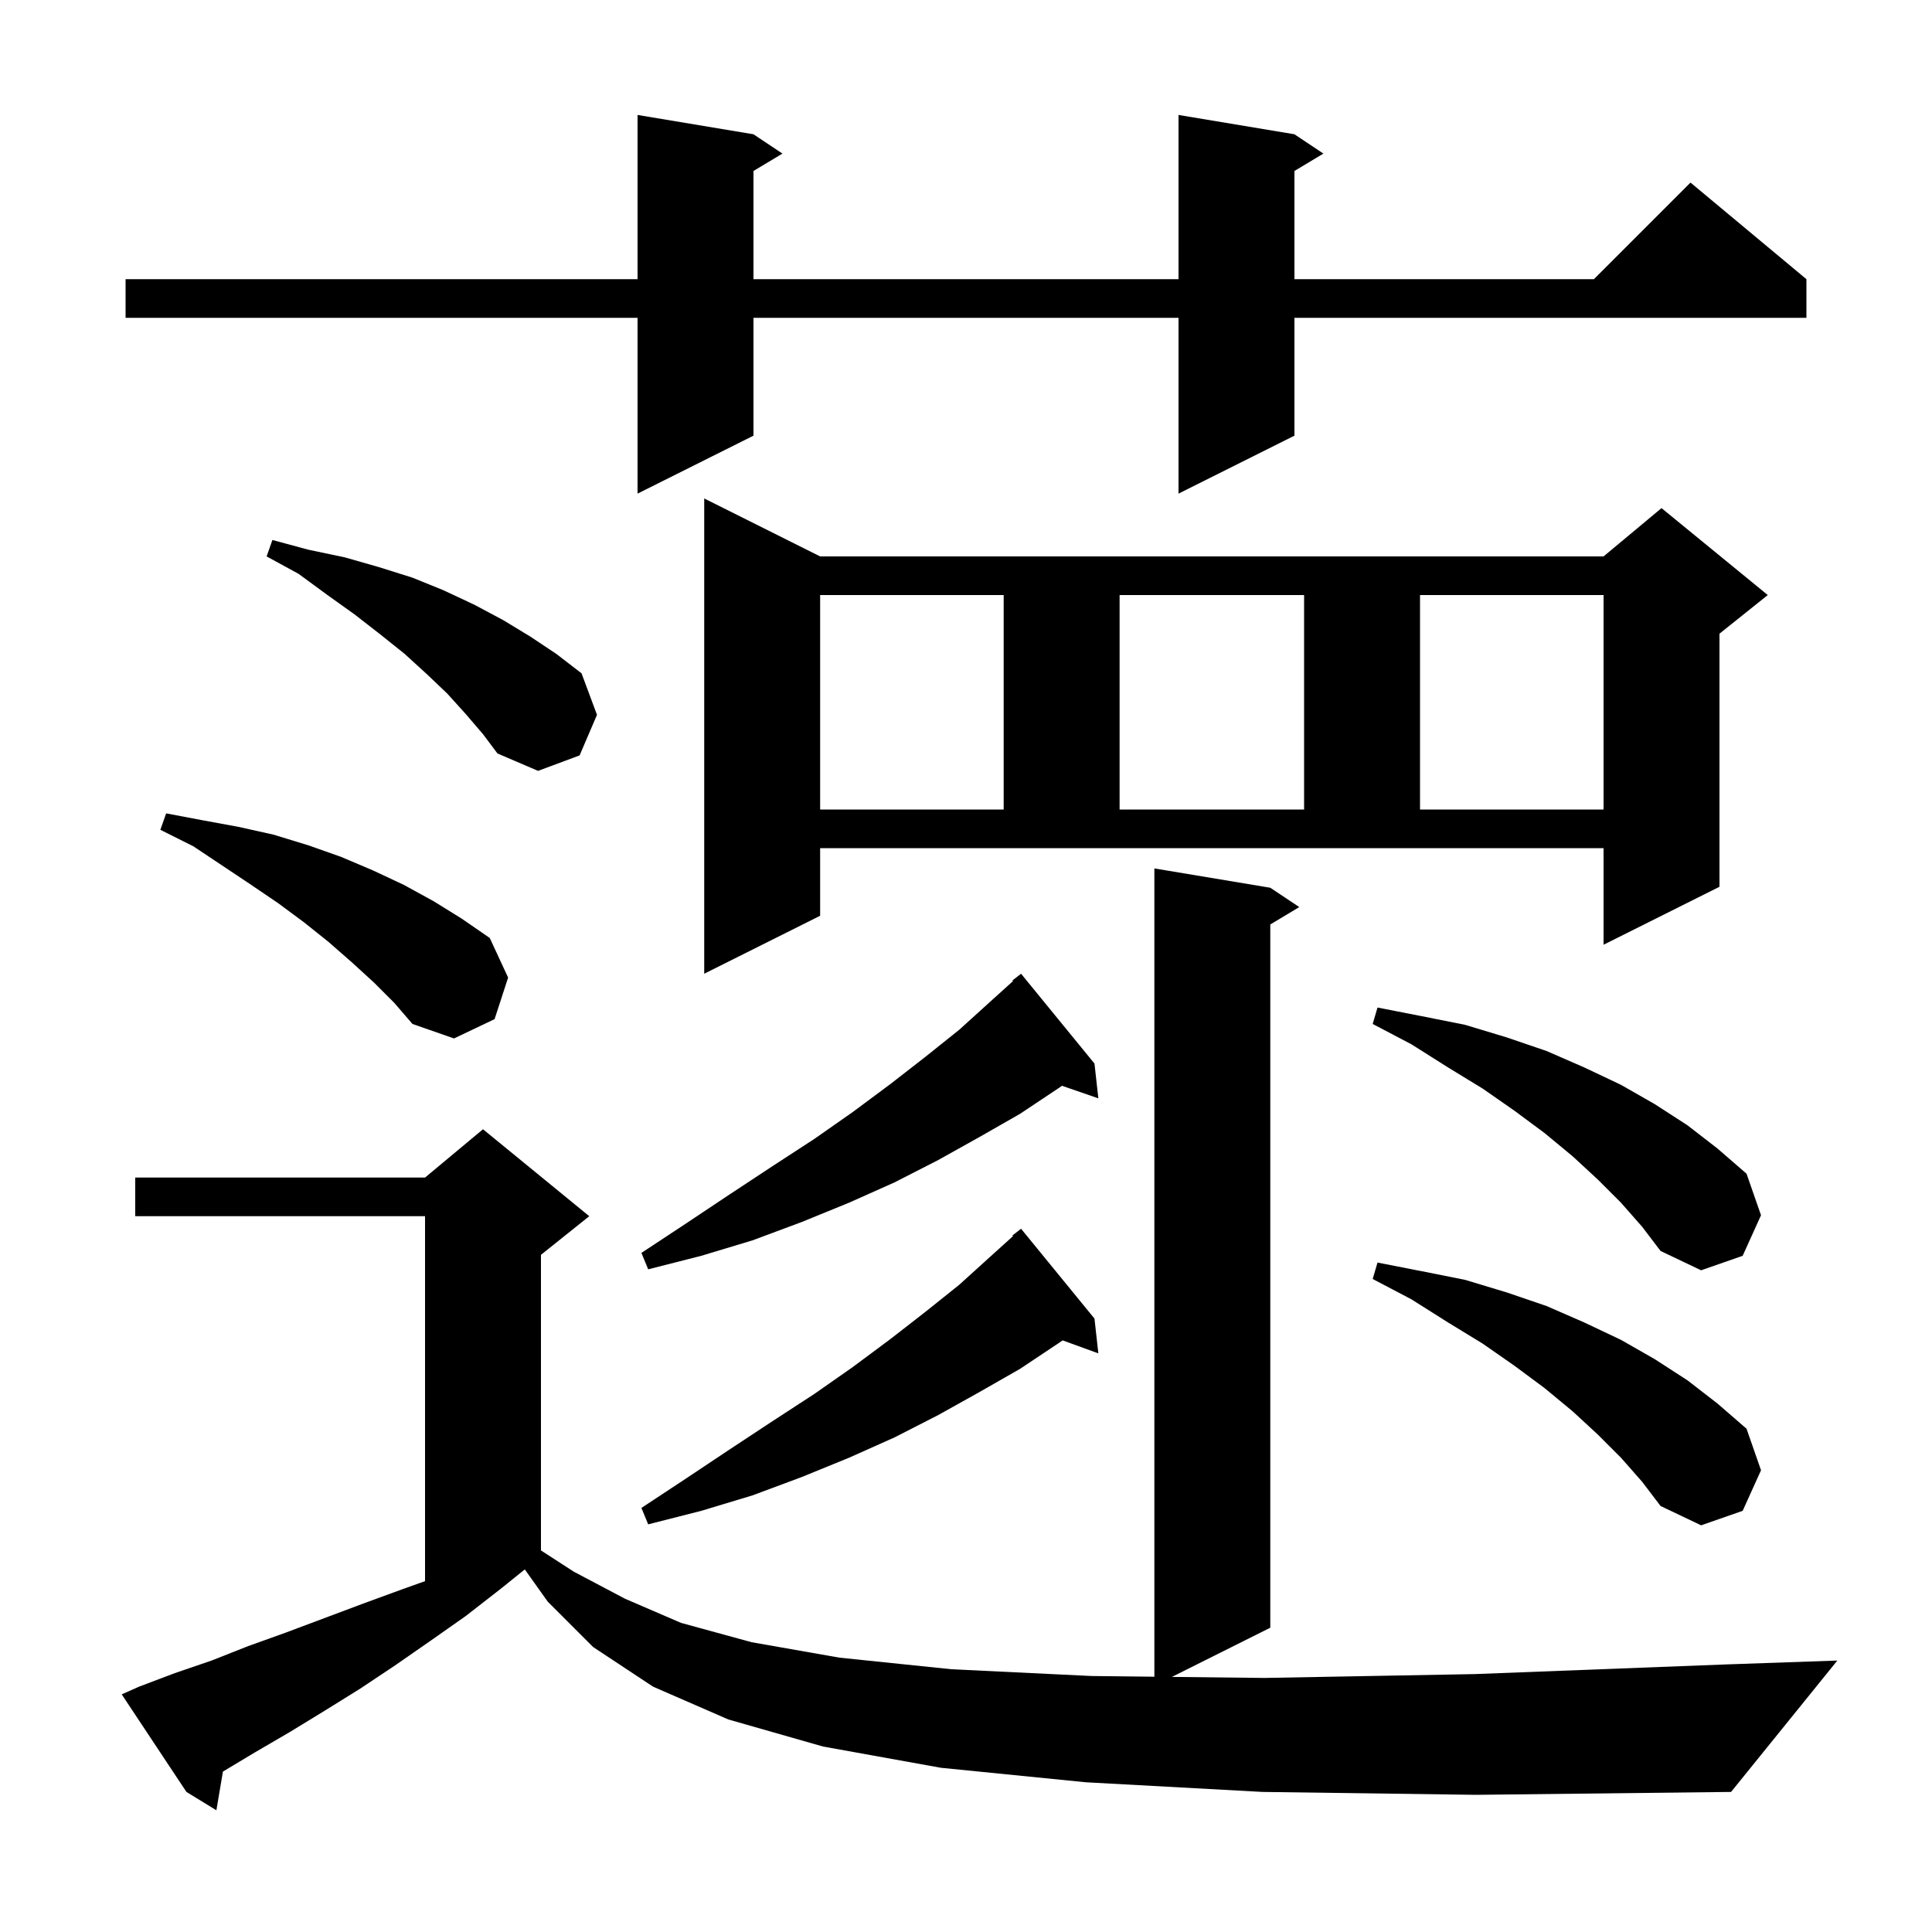 <svg xmlns="http://www.w3.org/2000/svg" xmlns:xlink="http://www.w3.org/1999/xlink" version="1.1" baseProfile="full" viewBox="0 0 200 200" width="200" height="200"><g fill="currentColor"><path d="M 130.7 185.5 L 112.4 184.5 L 97.4 183.0 L 85.2 180.8 L 75.4 178.0 L 67.6 174.6 L 61.4 170.5 L 56.7 165.8 L 54.327 162.465 L 51.8 164.5 L 48.2 167.3 L 44.5 169.9 L 40.9 172.4 L 37.3 174.8 L 33.6 177.1 L 30.0 179.3 L 26.4 181.4 L 23.077 183.394 L 22.4 187.4 L 19.3 185.5 L 12.6 175.4 L 14.4 174.6 L 18.1 173.2 L 21.9 171.9 L 25.7 170.4 L 29.6 169.0 L 37.6 166.0 L 41.7 164.5 L 44.0 163.679 L 44.0 125.9 L 14.0 125.9 L 14.0 121.9 L 44.0 121.9 L 50.0 116.9 L 61.0 125.9 L 56.0 129.9 L 56.0 160.5 L 59.4 162.7 L 64.7 165.5 L 70.5 168.0 L 77.8 170.0 L 86.9 171.6 L 98.5 172.8 L 113.0 173.5 L 119.5 173.573 L 119.5 89.9 L 131.5 91.9 L 134.5 93.9 L 131.5 95.7 L 131.5 168.5 L 121.314 173.593 L 130.9 173.7 L 152.7 173.3 L 178.7 172.3 L 190.2 171.9 L 179.2 185.5 L 152.8 185.8 Z M 167.8 150.9 L 165.4 148.5 L 162.8 146.1 L 159.9 143.7 L 156.8 141.4 L 153.5 139.1 L 149.9 136.9 L 146.1 134.5 L 142.1 132.4 L 142.6 130.7 L 147.2 131.6 L 151.7 132.5 L 156.0 133.8 L 160.1 135.2 L 164.0 136.9 L 167.8 138.7 L 171.3 140.7 L 174.7 142.9 L 177.8 145.3 L 180.8 147.9 L 182.3 152.2 L 180.4 156.4 L 176.1 157.9 L 171.9 155.9 L 170.0 153.4 Z M 113.3 136.5 L 113.7 140.1 L 110.003 138.756 L 109.5 139.1 L 105.6 141.7 L 101.4 144.1 L 97.1 146.5 L 92.6 148.8 L 87.9 150.9 L 83.0 152.9 L 77.9 154.8 L 72.6 156.4 L 67.1 157.8 L 66.4 156.1 L 71.1 153.0 L 75.6 150.0 L 80.0 147.1 L 84.3 144.3 L 88.3 141.5 L 92.2 138.6 L 95.8 135.8 L 99.3 133.0 L 102.5 130.1 L 104.864 127.965 L 104.8 127.9 L 105.7 127.2 Z M 167.8 124.5 L 165.4 122.1 L 162.8 119.7 L 159.9 117.3 L 156.8 115.0 L 153.5 112.7 L 149.9 110.5 L 146.1 108.1 L 142.1 106.0 L 142.6 104.3 L 147.2 105.2 L 151.7 106.1 L 156.0 107.4 L 160.1 108.8 L 164.0 110.5 L 167.8 112.3 L 171.3 114.3 L 174.7 116.5 L 177.8 118.9 L 180.8 121.5 L 182.3 125.8 L 180.4 130.0 L 176.1 131.5 L 171.9 129.5 L 170.0 127.0 Z M 113.3 110.1 L 113.7 113.7 L 109.938 112.4 L 109.5 112.7 L 105.6 115.3 L 101.4 117.7 L 97.1 120.1 L 92.6 122.4 L 87.9 124.5 L 83.0 126.5 L 77.9 128.4 L 72.6 130.0 L 67.1 131.4 L 66.4 129.7 L 71.1 126.6 L 75.6 123.6 L 80.0 120.7 L 84.3 117.9 L 88.3 115.1 L 92.2 112.2 L 95.8 109.4 L 99.3 106.6 L 102.5 103.7 L 104.864 101.565 L 104.8 101.5 L 105.7 100.8 Z M 38.7 101.7 L 36.4 99.6 L 34.0 97.5 L 31.5 95.5 L 28.8 93.5 L 26.0 91.6 L 20.0 87.6 L 16.6 85.9 L 17.2 84.2 L 20.9 84.9 L 24.7 85.6 L 28.3 86.4 L 31.9 87.5 L 35.3 88.7 L 38.6 90.1 L 41.8 91.6 L 44.9 93.3 L 47.8 95.1 L 50.7 97.1 L 52.6 101.2 L 51.2 105.5 L 47.0 107.5 L 42.7 106.0 L 40.8 103.8 Z M 84.9 94.8 L 72.9 100.8 L 72.9 51.6 L 84.9 57.6 L 166.0 57.6 L 172.0 52.6 L 183.0 61.6 L 178.0 65.6 L 178.0 91.8 L 166.0 97.8 L 166.0 87.8 L 84.9 87.8 Z M 84.9 61.6 L 84.9 83.8 L 103.9 83.8 L 103.9 61.6 Z M 115.9 61.6 L 115.9 83.8 L 135.0 83.8 L 135.0 61.6 Z M 147.0 61.6 L 147.0 83.8 L 166.0 83.8 L 166.0 61.6 Z M 48.2 73.9 L 46.3 71.8 L 44.2 69.8 L 41.9 67.7 L 39.4 65.7 L 36.7 63.6 L 33.9 61.6 L 30.9 59.4 L 27.6 57.6 L 28.2 55.9 L 31.9 56.9 L 35.7 57.7 L 39.2 58.7 L 42.7 59.8 L 45.9 61.1 L 49.1 62.6 L 52.1 64.2 L 54.9 65.9 L 57.6 67.7 L 60.2 69.7 L 61.8 74.0 L 60.0 78.2 L 55.7 79.8 L 51.5 78.0 L 50.0 76.0 Z M 134.0 13.9 L 137.0 15.9 L 134.0 17.7 L 134.0 28.9 L 165.0 28.9 L 175.0 18.9 L 187.0 28.9 L 187.0 32.9 L 134.0 32.9 L 134.0 45.1 L 122.0 51.1 L 122.0 32.9 L 78.0 32.9 L 78.0 45.1 L 66.0 51.1 L 66.0 32.9 L 13.0 32.9 L 13.0 28.9 L 66.0 28.9 L 66.0 11.9 L 78.0 13.9 L 81.0 15.9 L 78.0 17.7 L 78.0 28.9 L 122.0 28.9 L 122.0 11.9 Z "/></g></svg>